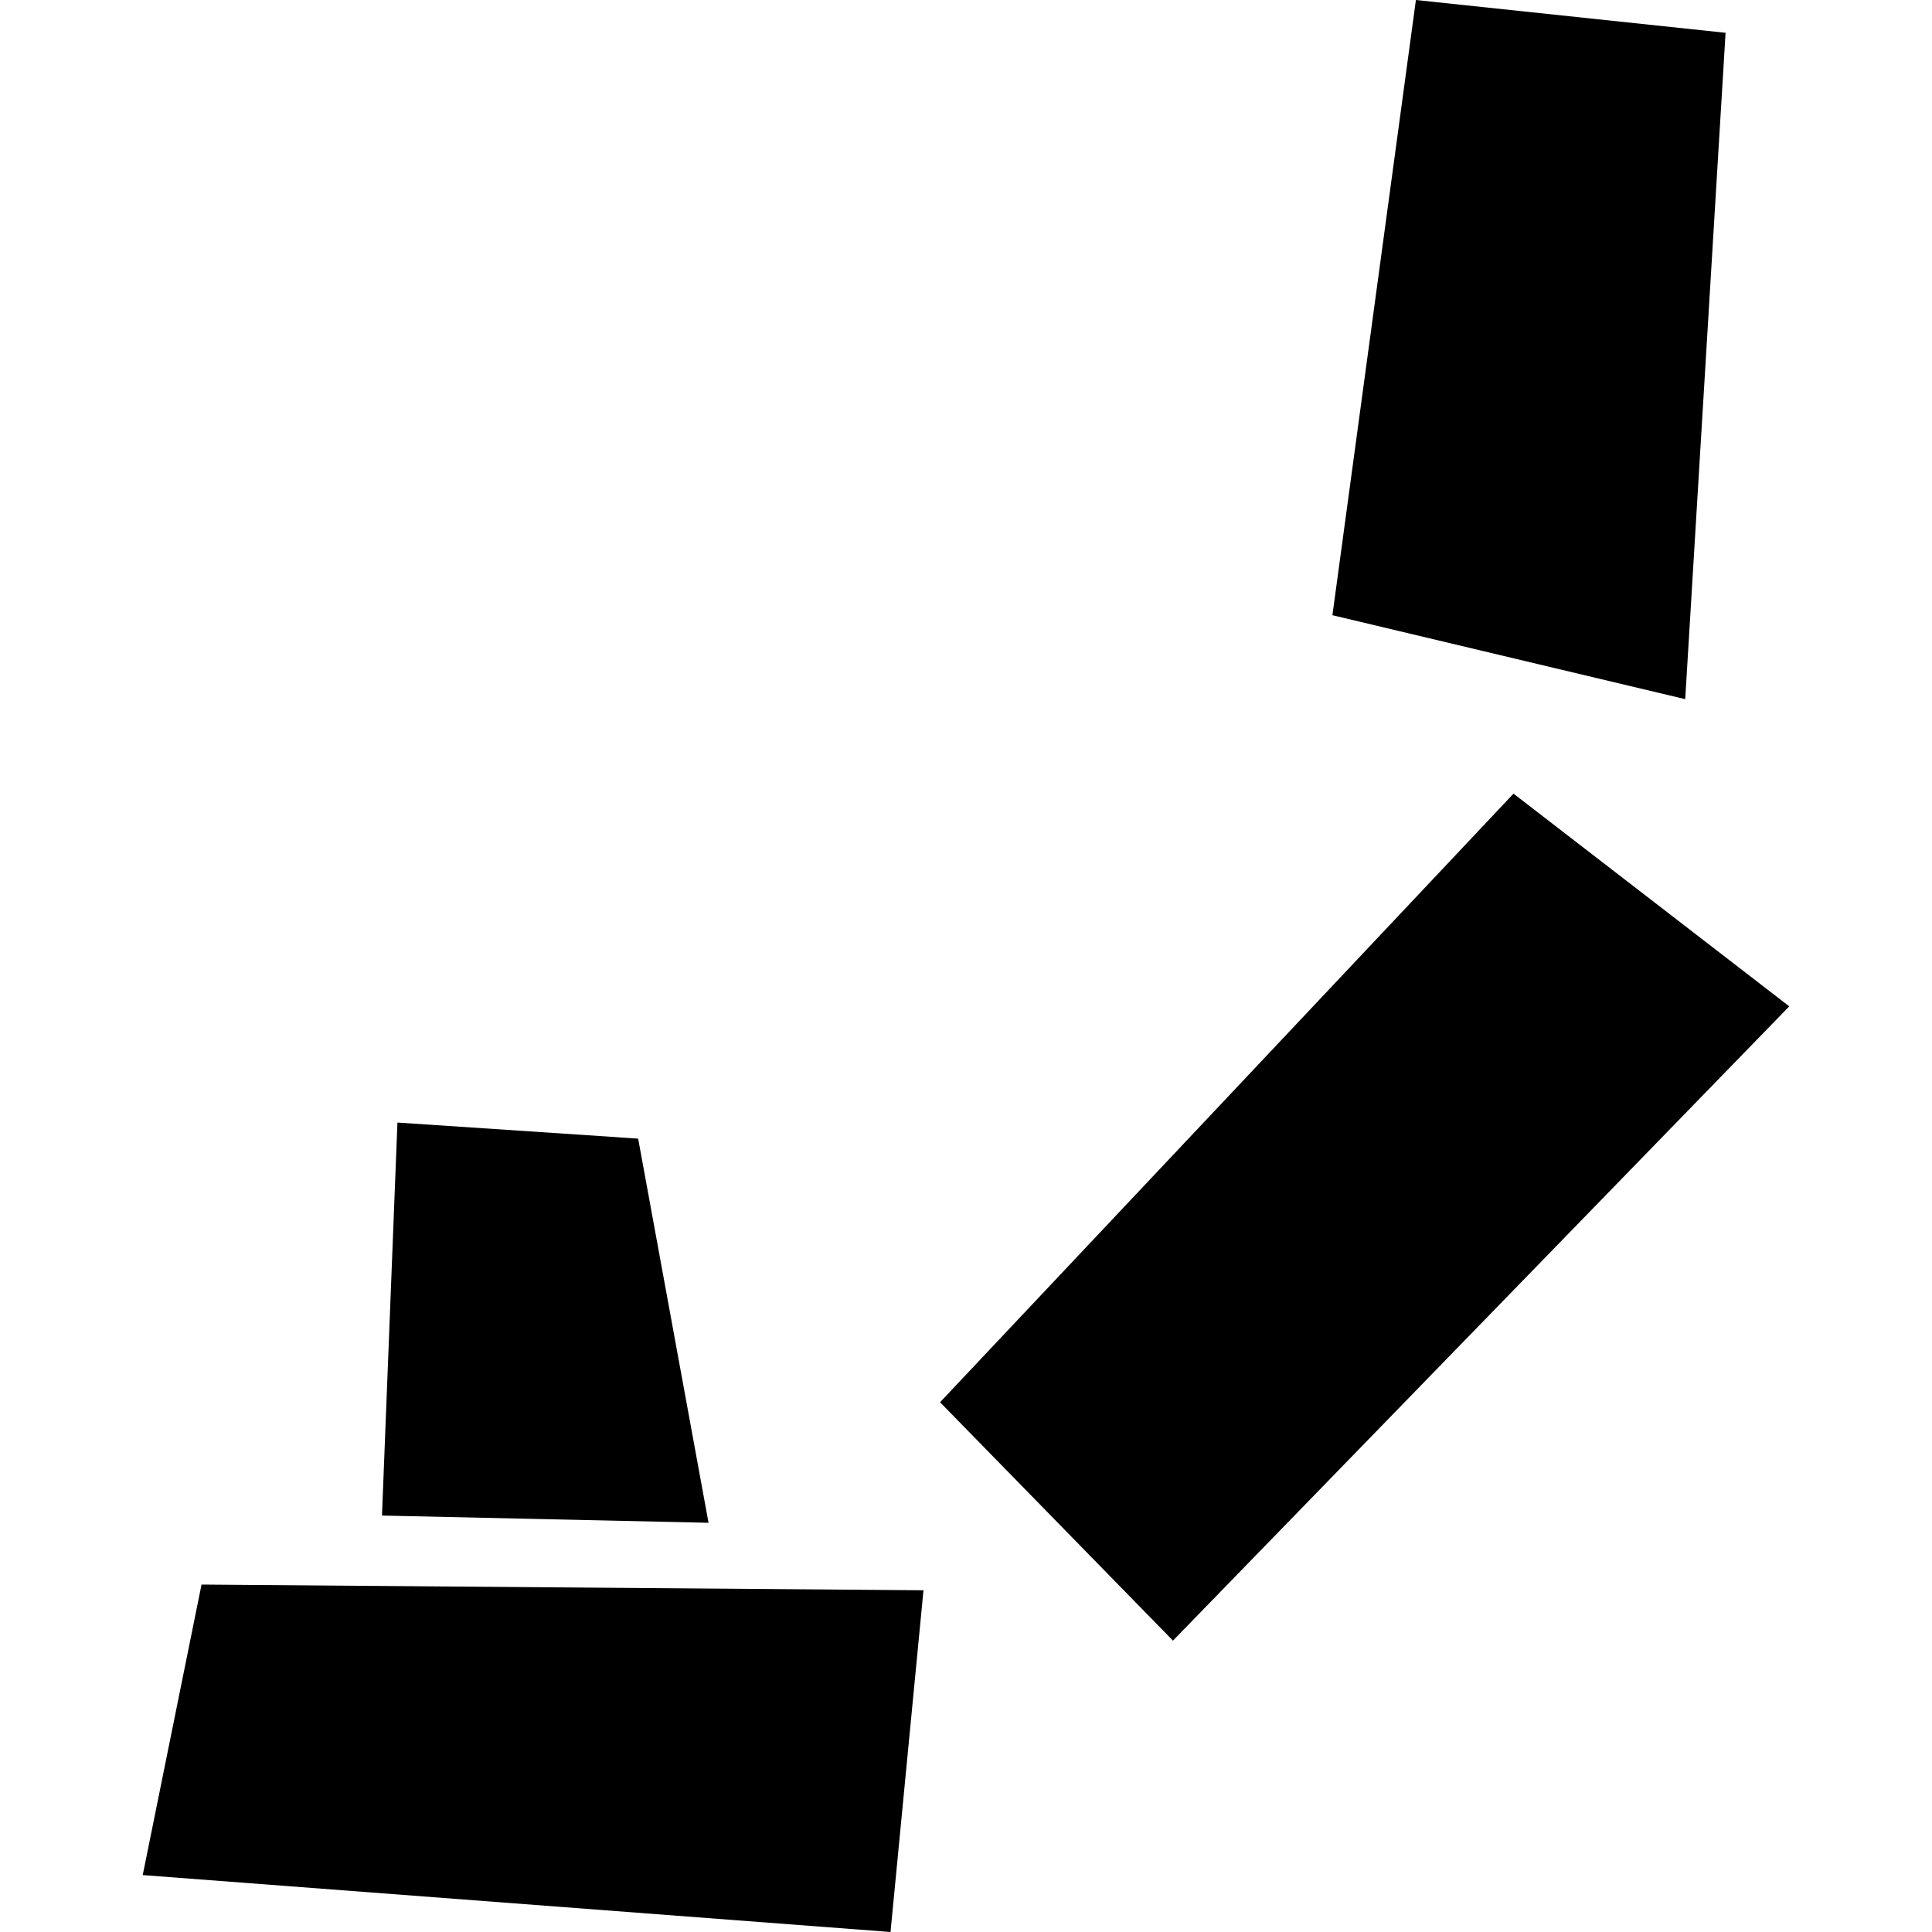 <?xml version="1.0" encoding="utf-8" standalone="no"?>
<!DOCTYPE svg PUBLIC "-//W3C//DTD SVG 1.1//EN"
  "http://www.w3.org/Graphics/SVG/1.1/DTD/svg11.dtd">
<!-- Created with matplotlib (https://matplotlib.org/) -->
<svg height="288pt" version="1.1" viewBox="0 0 288 288" width="288pt" xmlns="http://www.w3.org/2000/svg" xmlns:xlink="http://www.w3.org/1999/xlink">
 <defs>
  <style type="text/css">
*{stroke-linecap:butt;stroke-linejoin:round;}
  </style>
 </defs>
 <g id="figure_1">
  <g id="patch_1">
   <path d="M 0 288 
L 288 288 
L 288 0 
L 0 0 
z
" style="fill:none;opacity:0;"/>
  </g>
  <g id="axes_1">
   <g id="PatchCollection_1">
    <path clip-path="url(#pca9284f404)" d="M 211.067 0 
L 257.228 4.889 
L 251.212 104.222 
L 198.621 91.708 
L 211.067 0 
"/>
    <path clip-path="url(#pca9284f404)" d="M 225.617 118.307 
L 140.133 209.03 
L 174.853 244.565 
L 266.723 150.016 
L 225.617 118.307 
"/>
    <path clip-path="url(#pca9284f404)" d="M 30.042 236.209 
L 137.662 237.059 
L 132.748 288 
L 21.277 279.515 
L 30.042 236.209 
"/>
    <path clip-path="url(#pca9284f404)" d="M 59.246 167.339 
L 56.942 225.921 
L 105.62 226.999 
L 95.128 169.734 
L 59.246 167.339 
"/>
   </g>
  </g>
 </g>
 <defs>
  <clipPath id="pca9284f404">
   <rect height="288" width="245.446" x="21.277" y="0"/>
  </clipPath>
 </defs>
</svg>
